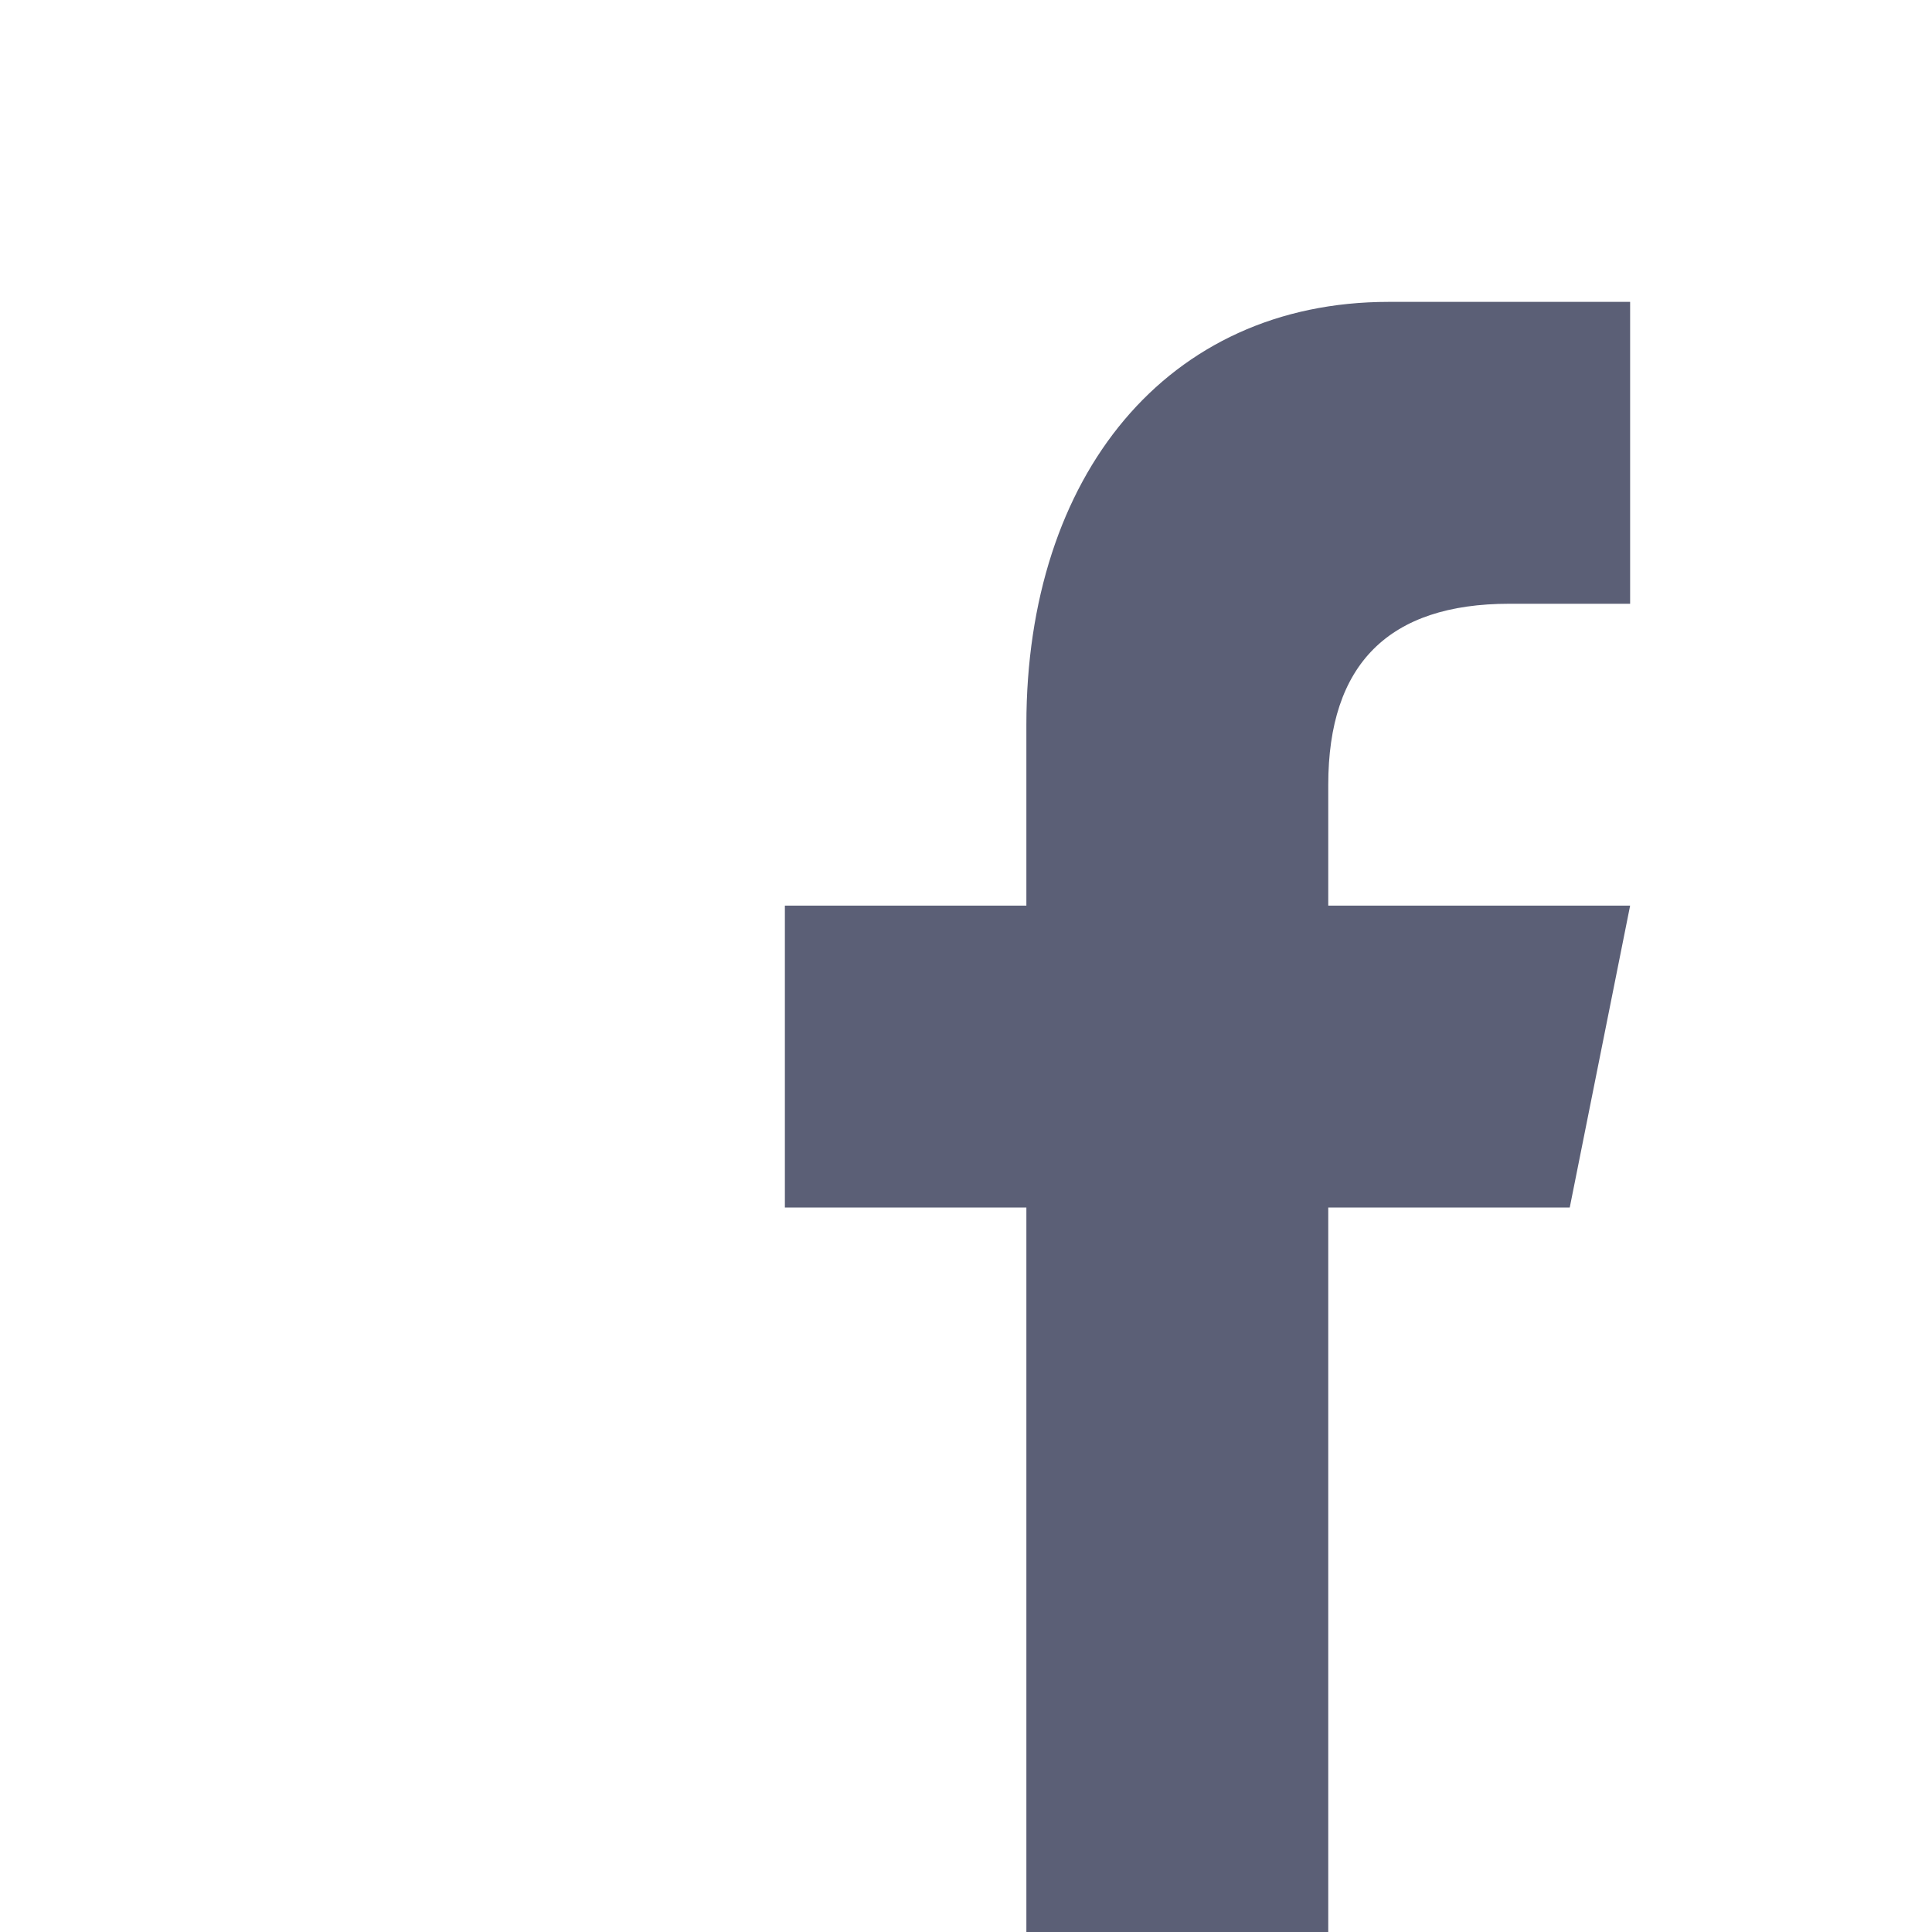 <?xml version="1.0" encoding="UTF-8" standalone="no"?>
<svg width="36px" height="36px" viewBox="0 0 36 36" version="1.1" xmlns="http://www.w3.org/2000/svg" xmlns:xlink="http://www.w3.org/1999/xlink" xmlns:sketch="http://www.bohemiancoding.com/sketch/ns">
    <!-- Generator: Sketch 3.4.4 (17249) - http://www.bohemiancoding.com/sketch -->
    <title>icon--fb</title>
    <desc>Created with Sketch.</desc>
    <defs></defs>
    <g id="Page-1" stroke="none" stroke-width="1" fill="none" fill-rule="evenodd" sketch:type="MSPage">
        <rect id="Rectangle-1" sketch:type="MSShapeGroup" x="0" y="0" width="36" height="36"></rect>
        <path d="M24.75,36 L24.75,22.5 L29.25,22.5 L30.375,16.875 L24.75,16.875 L24.75,14.625 C24.75,12.375 25.877,11.25 28.125,11.25 L30.375,11.25 L30.375,5.625 L25.875,5.625 C21.741,5.625 19.125,8.866 19.125,13.5 L19.125,16.875 L14.625,16.875 L14.625,22.5 L19.125,22.5 L19.125,36 L24.75,36 L24.75,36 Z" id="f" fill="#5B5F76" sketch:type="MSShapeGroup"></path>
    </g>
</svg>